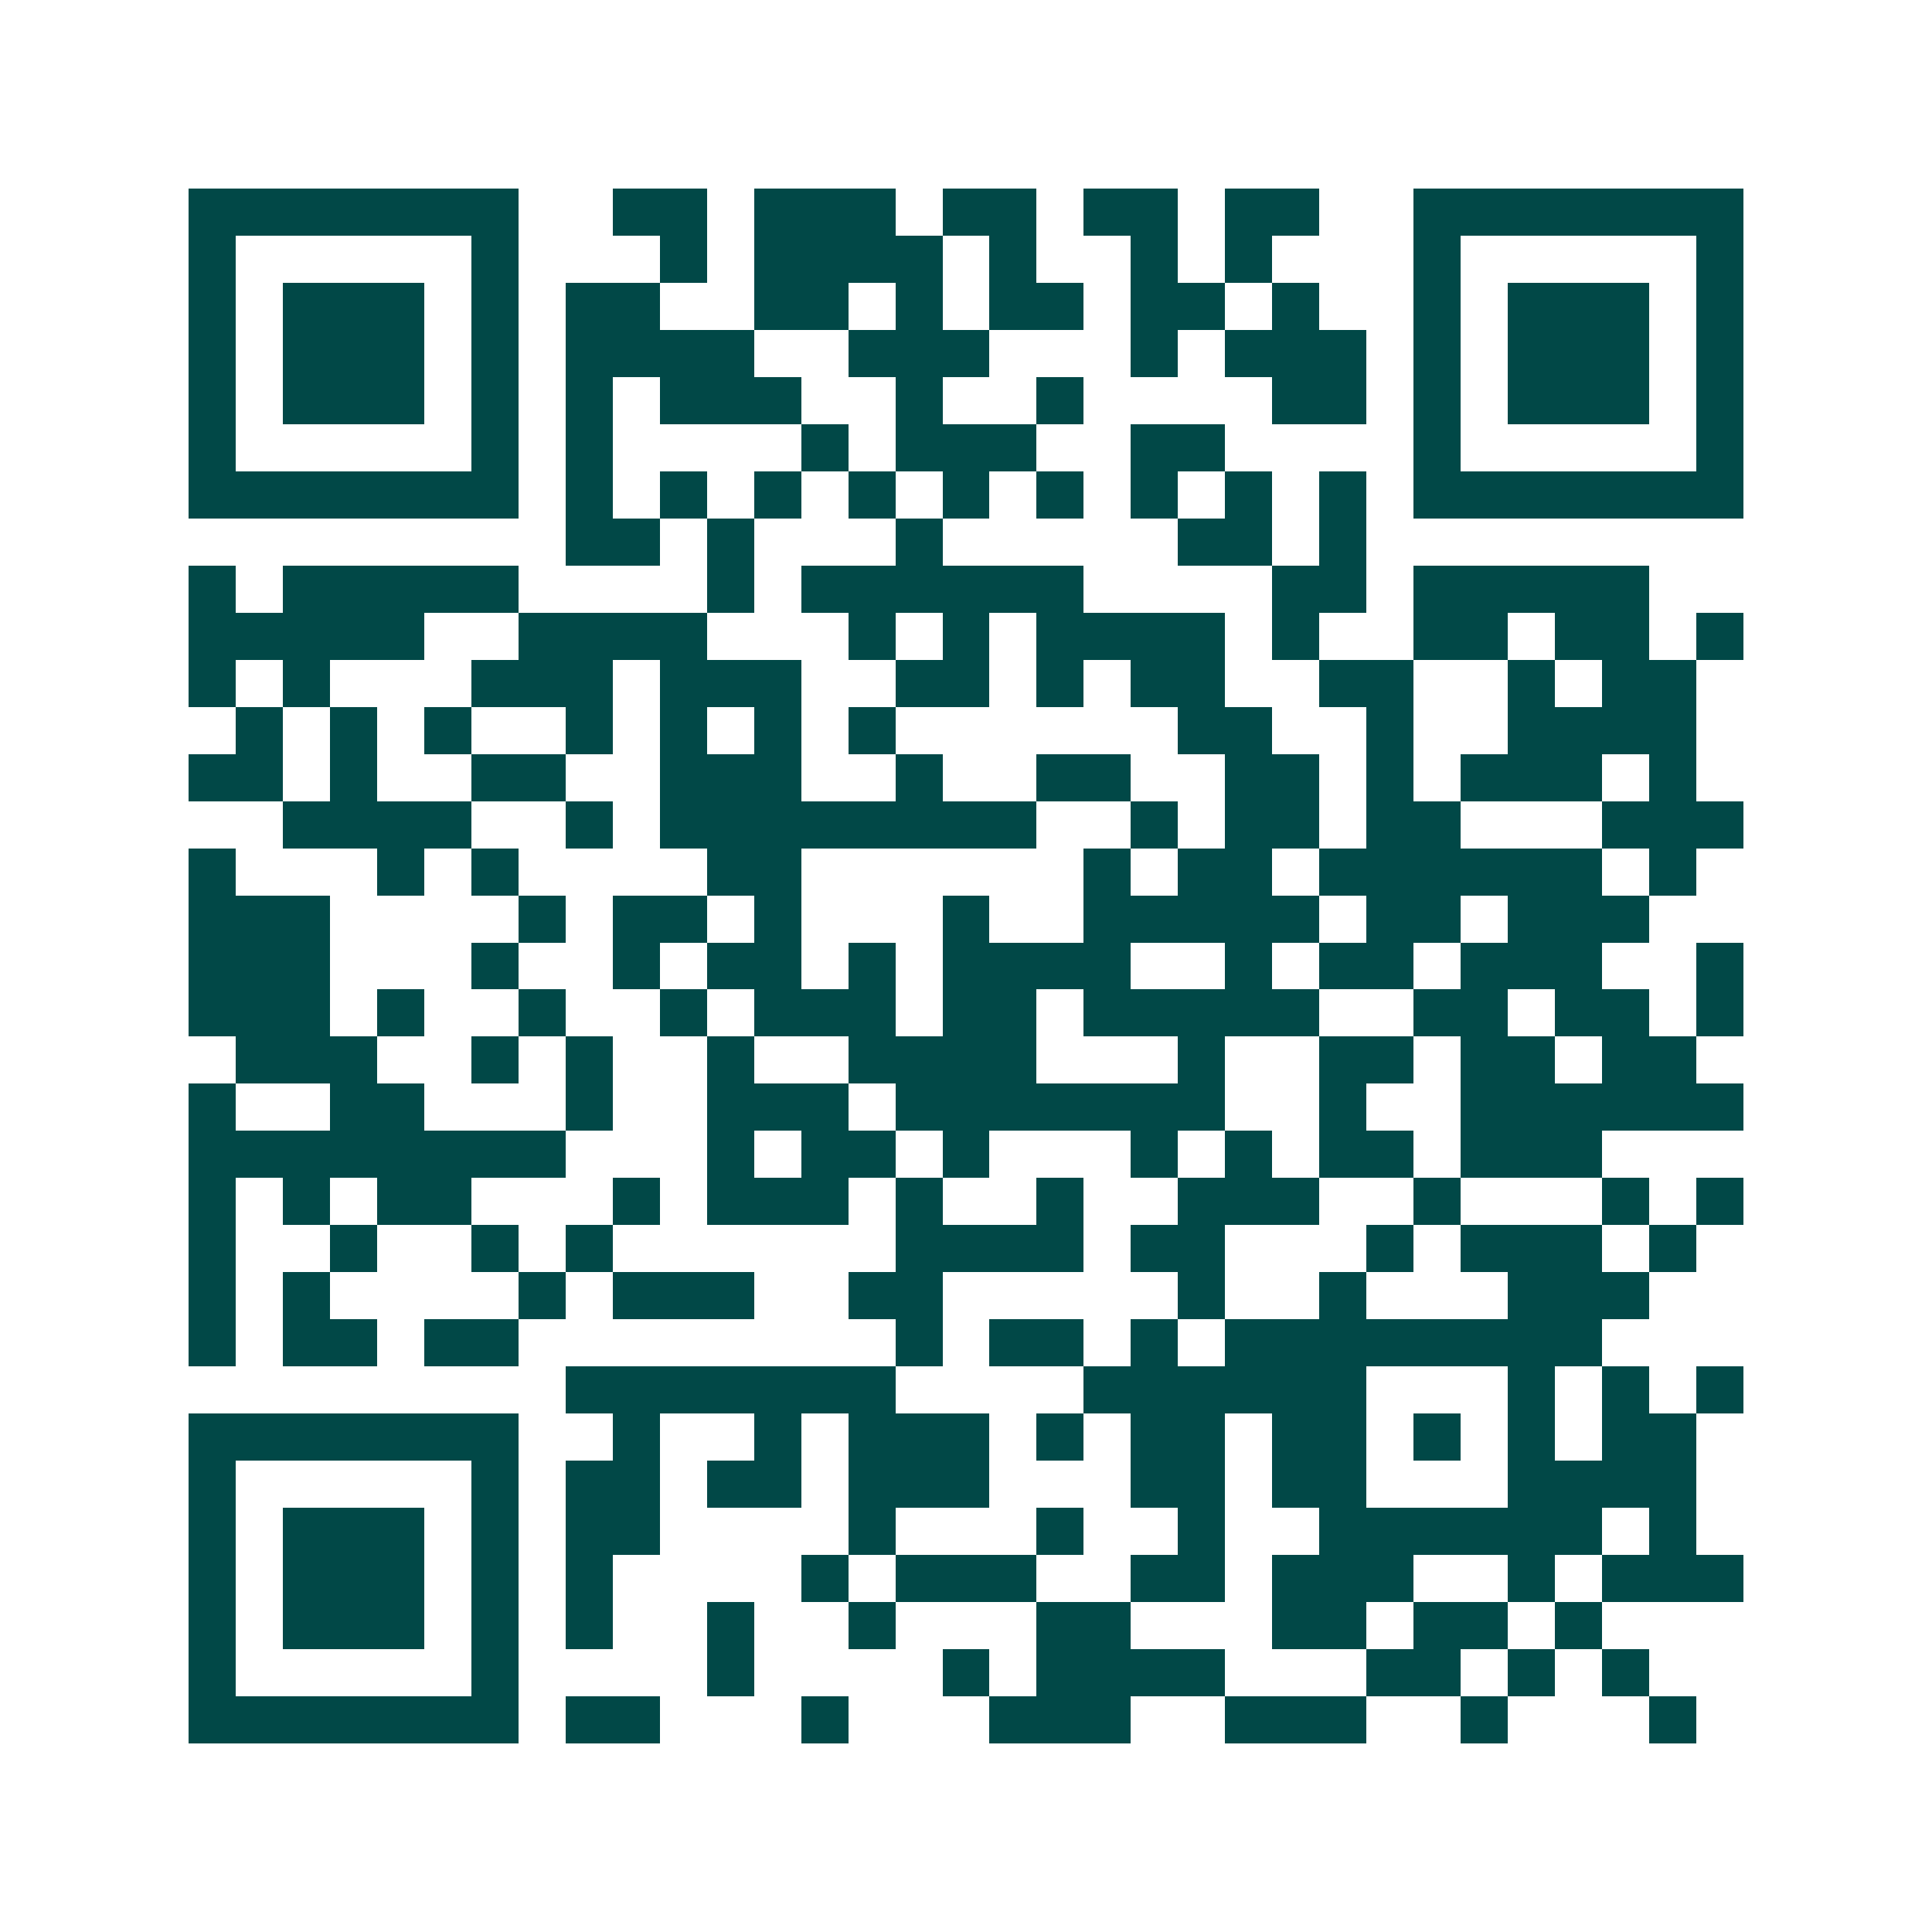 <svg xmlns="http://www.w3.org/2000/svg" width="200" height="200" viewBox="0 0 41 41" shape-rendering="crispEdges"><path fill="#ffffff" d="M0 0h41v41H0z"/><path stroke="#014847" d="M4 4.5h7m2 0h2m1 0h3m1 0h2m1 0h2m1 0h2m2 0h7M4 5.5h1m5 0h1m3 0h1m1 0h4m1 0h1m2 0h1m1 0h1m3 0h1m5 0h1M4 6.5h1m1 0h3m1 0h1m1 0h2m2 0h2m1 0h1m1 0h2m1 0h2m1 0h1m2 0h1m1 0h3m1 0h1M4 7.5h1m1 0h3m1 0h1m1 0h4m2 0h3m3 0h1m1 0h3m1 0h1m1 0h3m1 0h1M4 8.5h1m1 0h3m1 0h1m1 0h1m1 0h3m2 0h1m2 0h1m4 0h2m1 0h1m1 0h3m1 0h1M4 9.5h1m5 0h1m1 0h1m4 0h1m1 0h3m2 0h2m4 0h1m5 0h1M4 10.5h7m1 0h1m1 0h1m1 0h1m1 0h1m1 0h1m1 0h1m1 0h1m1 0h1m1 0h1m1 0h7M12 11.5h2m1 0h1m3 0h1m5 0h2m1 0h1M4 12.5h1m1 0h5m4 0h1m1 0h6m4 0h2m1 0h5M4 13.5h5m2 0h4m3 0h1m1 0h1m1 0h4m1 0h1m2 0h2m1 0h2m1 0h1M4 14.5h1m1 0h1m3 0h3m1 0h3m2 0h2m1 0h1m1 0h2m2 0h2m2 0h1m1 0h2M5 15.5h1m1 0h1m1 0h1m2 0h1m1 0h1m1 0h1m1 0h1m6 0h2m2 0h1m2 0h4M4 16.5h2m1 0h1m2 0h2m2 0h3m2 0h1m2 0h2m2 0h2m1 0h1m1 0h3m1 0h1M6 17.5h4m2 0h1m1 0h8m2 0h1m1 0h2m1 0h2m3 0h3M4 18.5h1m3 0h1m1 0h1m4 0h2m6 0h1m1 0h2m1 0h6m1 0h1M4 19.5h3m4 0h1m1 0h2m1 0h1m3 0h1m2 0h5m1 0h2m1 0h3M4 20.5h3m3 0h1m2 0h1m1 0h2m1 0h1m1 0h4m2 0h1m1 0h2m1 0h3m2 0h1M4 21.5h3m1 0h1m2 0h1m2 0h1m1 0h3m1 0h2m1 0h5m2 0h2m1 0h2m1 0h1M5 22.5h3m2 0h1m1 0h1m2 0h1m2 0h4m3 0h1m2 0h2m1 0h2m1 0h2M4 23.5h1m2 0h2m3 0h1m2 0h3m1 0h7m2 0h1m2 0h6M4 24.5h8m3 0h1m1 0h2m1 0h1m3 0h1m1 0h1m1 0h2m1 0h3M4 25.5h1m1 0h1m1 0h2m3 0h1m1 0h3m1 0h1m2 0h1m2 0h3m2 0h1m3 0h1m1 0h1M4 26.5h1m2 0h1m2 0h1m1 0h1m6 0h4m1 0h2m3 0h1m1 0h3m1 0h1M4 27.5h1m1 0h1m4 0h1m1 0h3m2 0h2m5 0h1m2 0h1m3 0h3M4 28.5h1m1 0h2m1 0h2m8 0h1m1 0h2m1 0h1m1 0h8M12 29.5h7m4 0h6m3 0h1m1 0h1m1 0h1M4 30.5h7m2 0h1m2 0h1m1 0h3m1 0h1m1 0h2m1 0h2m1 0h1m1 0h1m1 0h2M4 31.5h1m5 0h1m1 0h2m1 0h2m1 0h3m3 0h2m1 0h2m3 0h4M4 32.5h1m1 0h3m1 0h1m1 0h2m4 0h1m3 0h1m2 0h1m2 0h6m1 0h1M4 33.5h1m1 0h3m1 0h1m1 0h1m4 0h1m1 0h3m2 0h2m1 0h3m2 0h1m1 0h3M4 34.5h1m1 0h3m1 0h1m1 0h1m2 0h1m2 0h1m3 0h2m3 0h2m1 0h2m1 0h1M4 35.5h1m5 0h1m4 0h1m4 0h1m1 0h4m3 0h2m1 0h1m1 0h1M4 36.5h7m1 0h2m3 0h1m3 0h3m2 0h3m2 0h1m3 0h1"/></svg>

